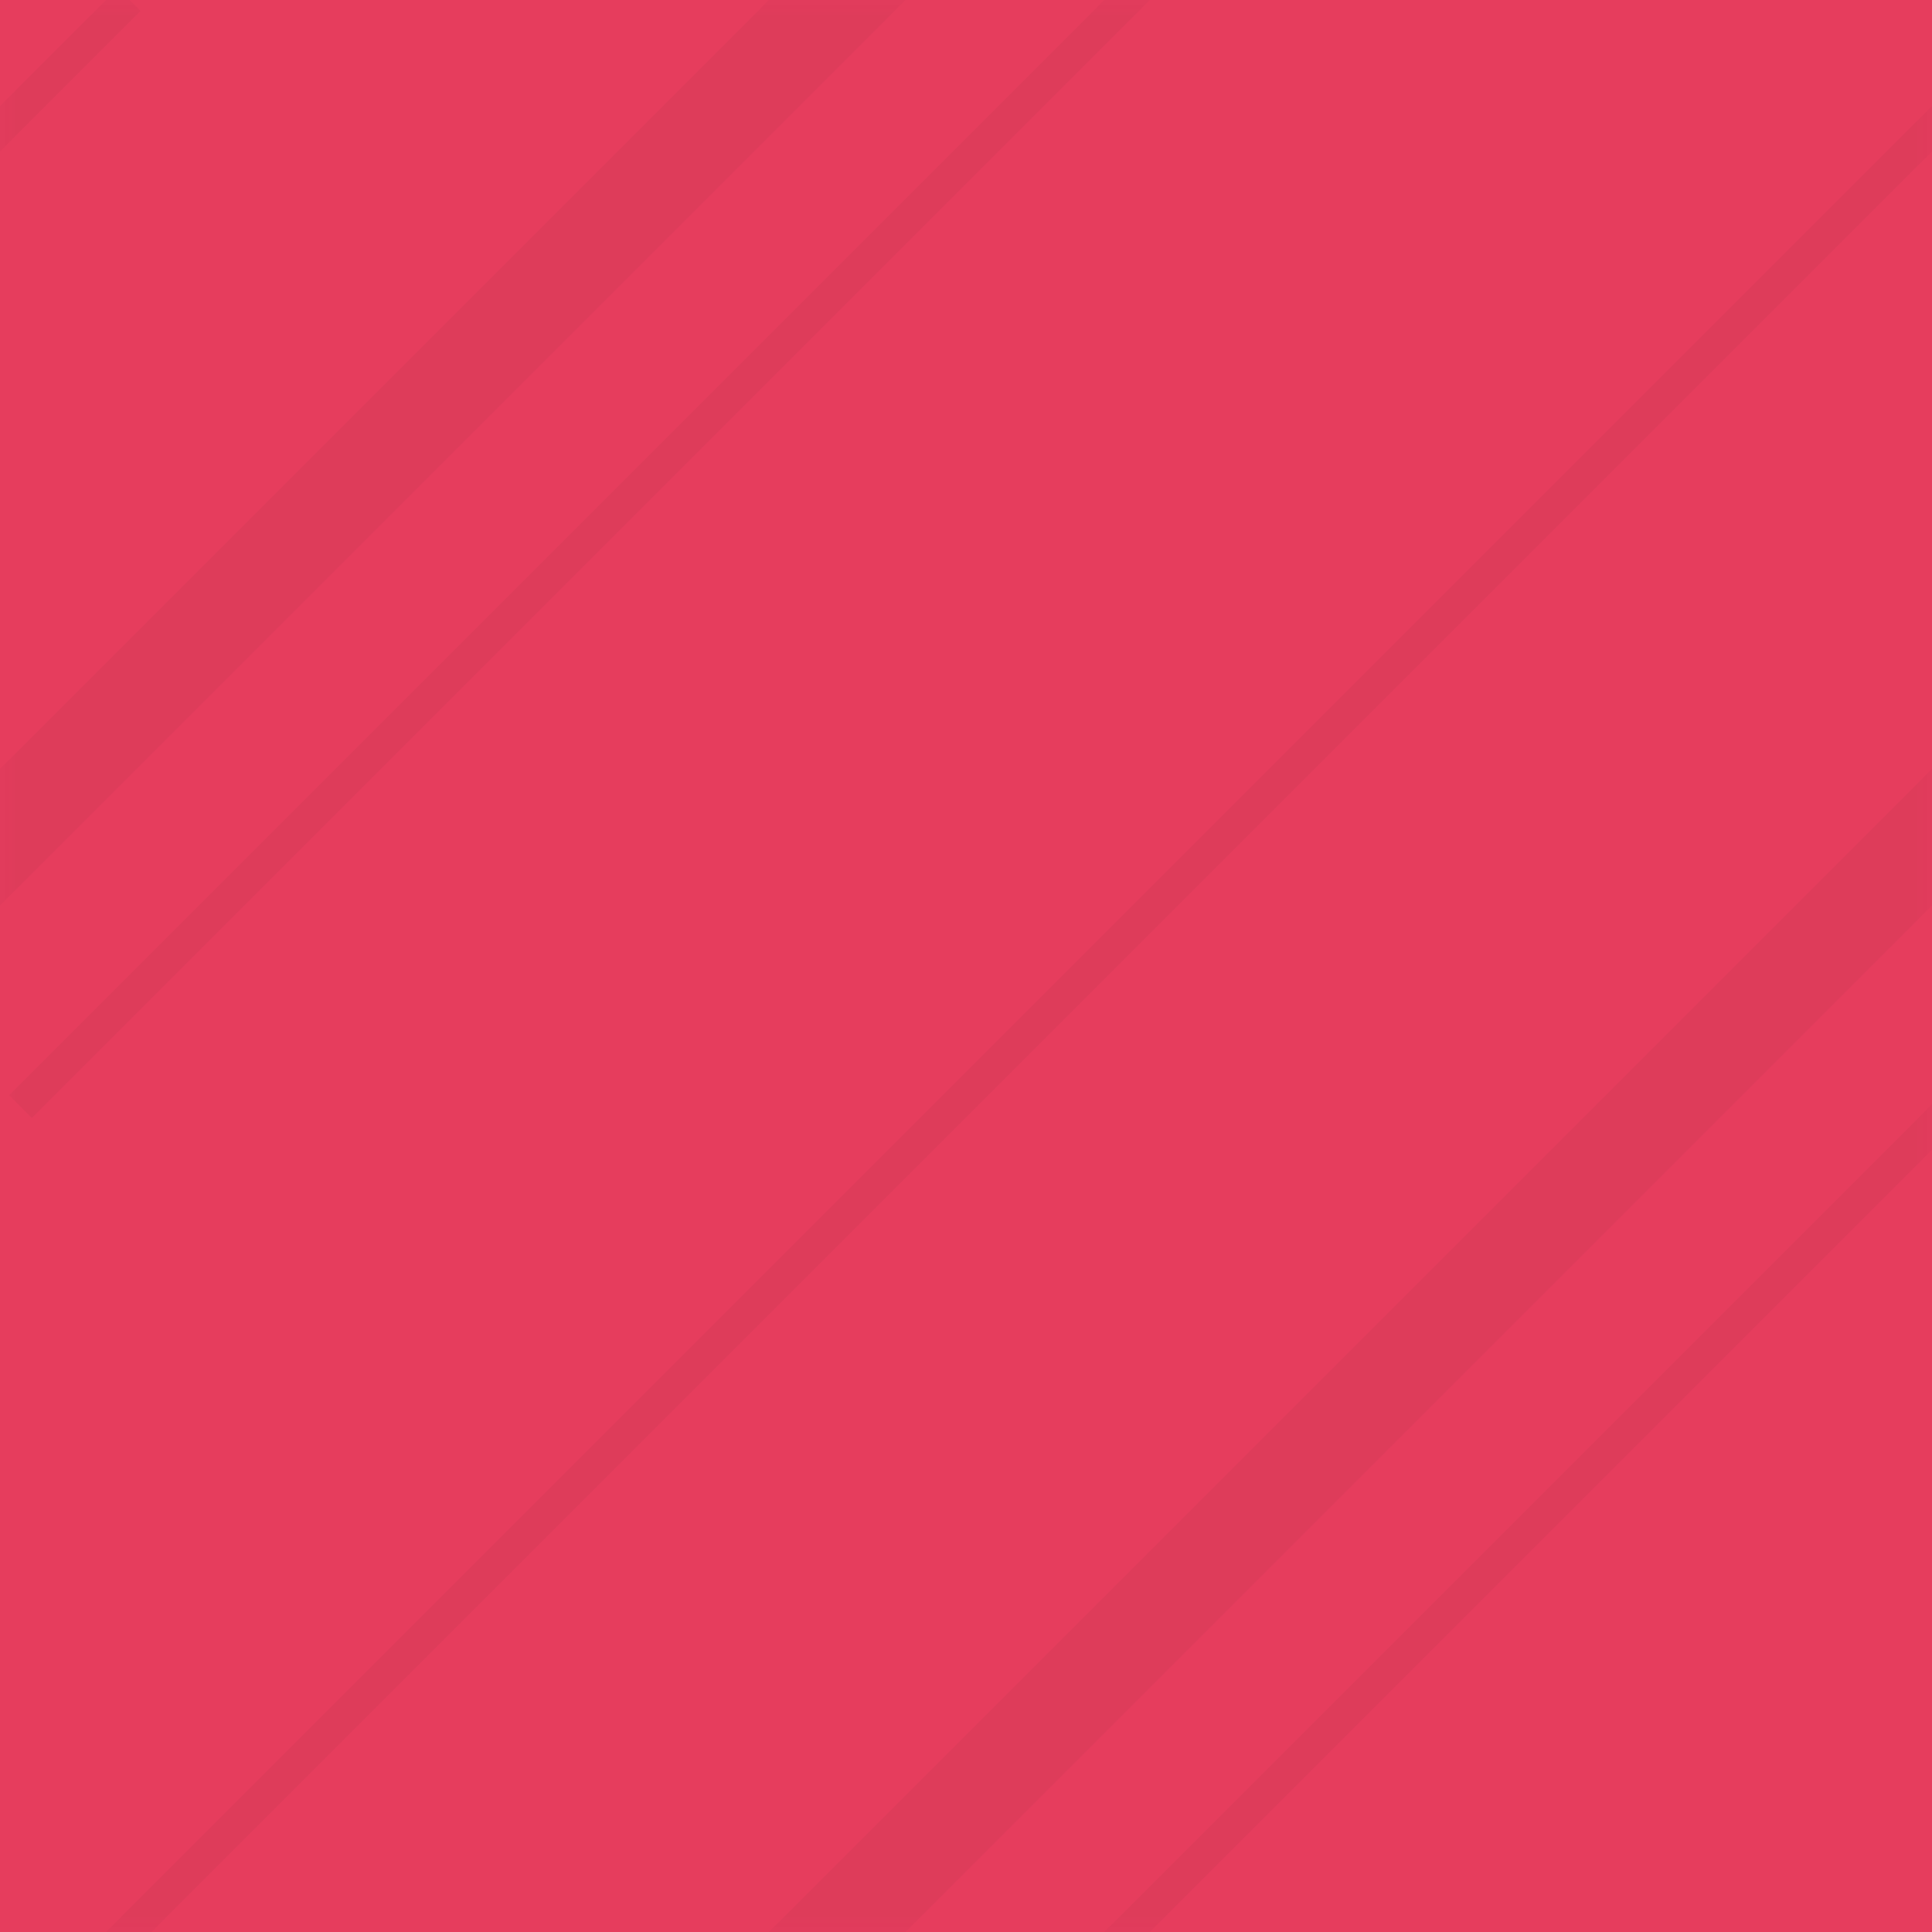 <?xml version="1.0" encoding="UTF-8"?>
<svg width="60px" height="60px" viewBox="0 0 60 60" version="1.1" xmlns="http://www.w3.org/2000/svg" xmlns:xlink="http://www.w3.org/1999/xlink">
    <!-- Generator: Sketch 51.2 (57519) - http://www.bohemiancoding.com/sketch -->
    <title>zumba2</title>
    <desc>Created with Sketch.</desc>
    <defs>
        <path d="M0,0 L60,0 L60,60 L0,60 L0,0 Z M0,0 L60,0 L60,60 L0,60 L0,0 Z M0,0 L60,0 L60,60 L0,60 L0,0 Z" id="path-1"></path>
    </defs>
    <g id="zumba2" stroke="none" stroke-width="1" fill="none" fill-rule="evenodd">
        <g id="Group">
            <mask id="mask-2" fill="white">
                <use xlink:href="#path-1"></use>
            </mask>
            <use id="Rectangle" fill="#E63D5D" xlink:href="#path-1"></use>
            <path d="M-22.013,48.013 L41.659,-15.659" id="Line" stroke-opacity="0.091" stroke="#1D1D24" stroke-width="3" opacity="0.655" stroke-linecap="square" mask="url(#mask-2)"></path>
            <path d="M12.987,73.013 L76.659,9.341" id="Line" stroke-opacity="0.091" stroke="#1D1D24" stroke-width="3" opacity="0.655" stroke-linecap="square" mask="url(#mask-2)"></path>
            <path d="M0.987,63.013 L64.659,-0.659" id="Line" stroke-opacity="0.091" stroke="#1D1D24" opacity="0.655" stroke-linecap="square" mask="url(#mask-2)"></path>
            <path d="M0.987,34.013 L64.659,-29.659" id="Line" stroke-opacity="0.091" stroke="#1D1D24" opacity="0.655" stroke-linecap="square" mask="url(#mask-2)"></path>
            <path d="M0.987,94.013 L64.659,30.341" id="Line" stroke-opacity="0.091" stroke="#1D1D24" opacity="0.655" stroke-linecap="square" mask="url(#mask-2)"></path>
            <path d="M-60.013,64.013 L3.659,0.341" id="Line" stroke-opacity="0.091" stroke="#1D1D24" opacity="0.655" stroke-linecap="square" mask="url(#mask-2)"></path>
        </g>
    </g>
</svg>
